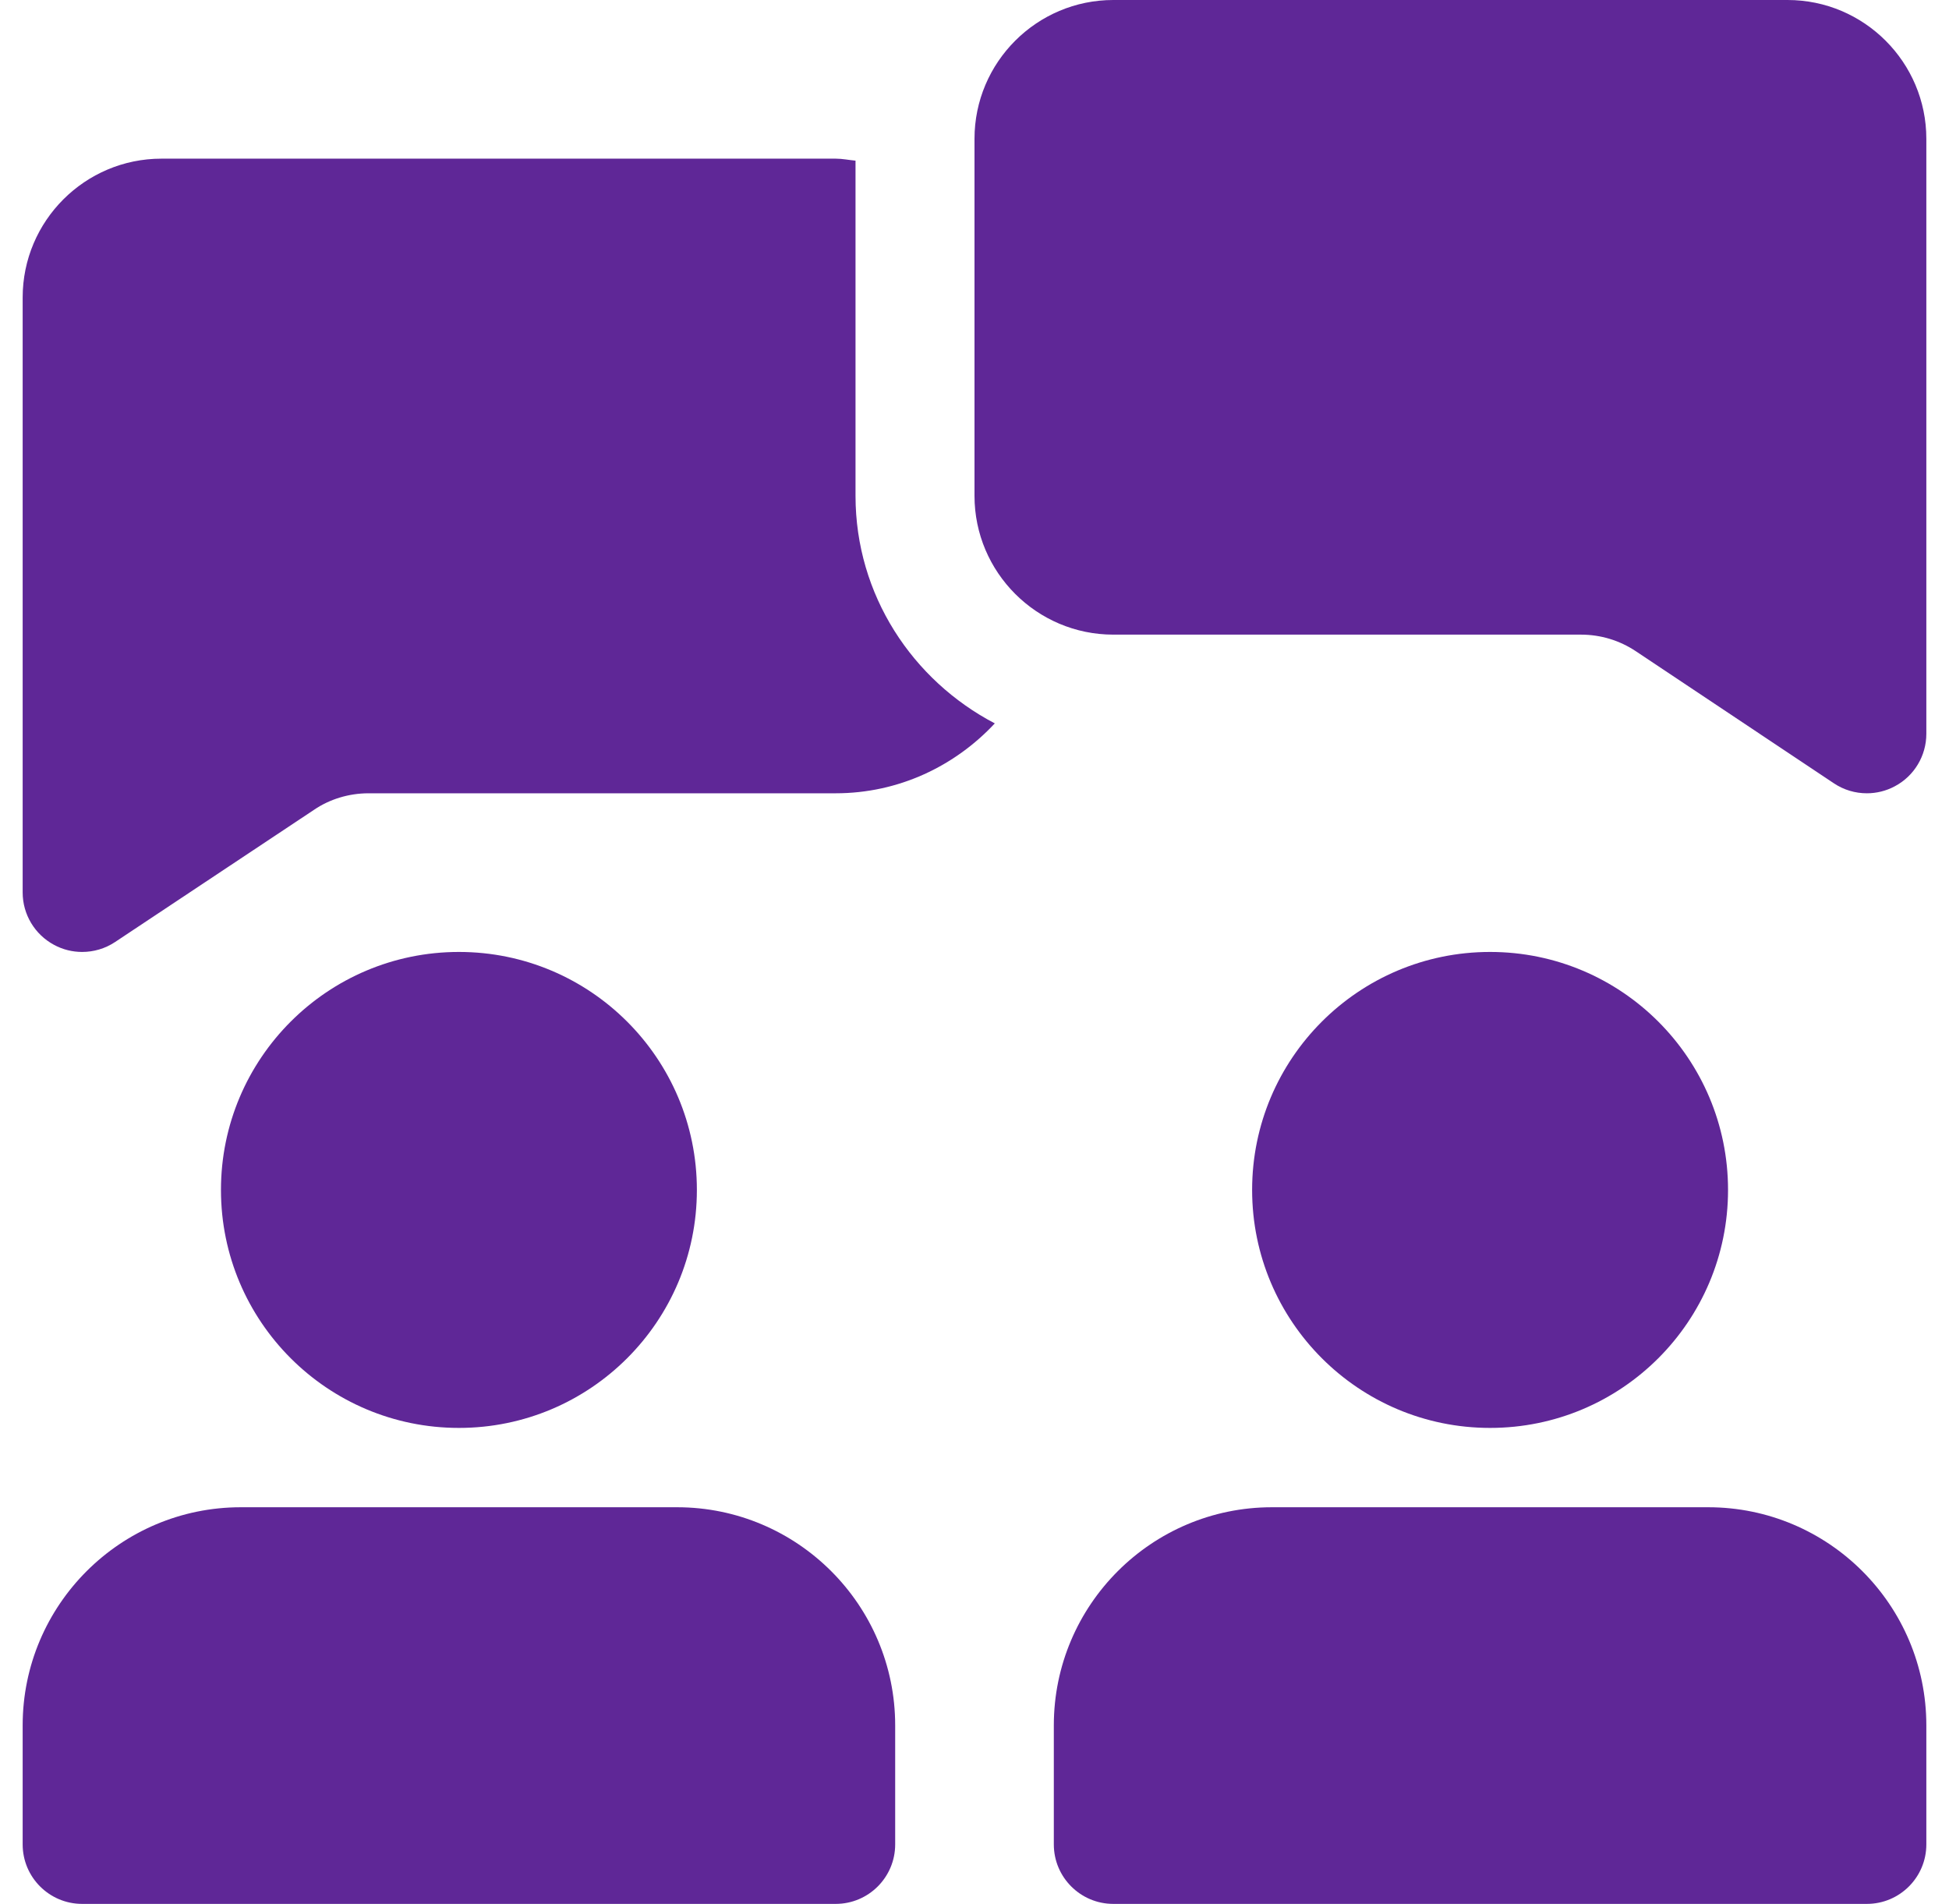 <svg width="43" height="42" viewBox="0 0 43 42" fill="none" xmlns="http://www.w3.org/2000/svg">
<g clip-path="url(#clip0_251_2744)">
<path d="M18.875 10.938V3.544C18.728 3.531 18.588 3.5 18.438 3.5H3.562C1.874 3.5 0.5 4.874 0.5 6.562V19.688C0.5 20.171 0.766 20.615 1.193 20.844C1.387 20.949 1.599 21 1.812 21C2.066 21 2.32 20.927 2.539 20.781L6.929 17.864C7.272 17.63 7.698 17.5 8.13 17.5H18.438C19.825 17.5 21.068 16.901 21.948 15.958C20.131 15.008 18.875 13.125 18.875 10.938Z" fill="#5F2797"/>
<path d="M41.188 17.5C40.932 17.5 40.68 17.427 40.459 17.279L36.092 14.367C35.731 14.126 35.313 14 34.879 14H24.562C22.874 14 21.5 12.626 21.5 10.938V3.062C21.5 1.374 22.874 0 24.562 0H39.438C41.126 0 42.5 1.374 42.5 3.062V16.188C42.5 16.671 42.234 17.117 41.807 17.344C41.613 17.449 41.399 17.5 41.188 17.5Z" fill="#5F2797"/>
<path d="M10.125 31.5C13.024 31.5 15.375 29.149 15.375 26.25C15.375 23.351 13.024 21 10.125 21C7.226 21 4.875 23.351 4.875 26.25C4.875 29.149 7.226 31.5 10.125 31.5Z" fill="#5F2797"/>
<path d="M32.875 31.5C35.775 31.5 38.125 29.149 38.125 26.25C38.125 23.351 35.775 21 32.875 21C29.976 21 27.625 23.351 27.625 26.25C27.625 29.149 29.976 31.5 32.875 31.5Z" fill="#5F2797"/>
<path d="M14.938 33.25H5.312C2.658 33.25 0.5 35.408 0.5 38.062V40.688C0.5 41.412 1.088 42 1.812 42H18.438C19.162 42 19.75 41.412 19.75 40.688V38.062C19.75 35.408 17.592 33.25 14.938 33.25Z" fill="#5F2797"/>
<path d="M37.688 33.25H28.062C25.408 33.25 23.25 35.408 23.25 38.062V40.688C23.25 41.412 23.838 42 24.562 42H41.188C41.912 42 42.5 41.412 42.5 40.688V38.062C42.5 35.408 40.342 33.25 37.688 33.25Z" fill="#5F2797"/>
</g>
<defs>
<clipPath id="clip0_251_2744">
<rect width="42" height="42" fill="white" transform="translate(0.5)"/>
</clipPath>
</defs>
</svg>
